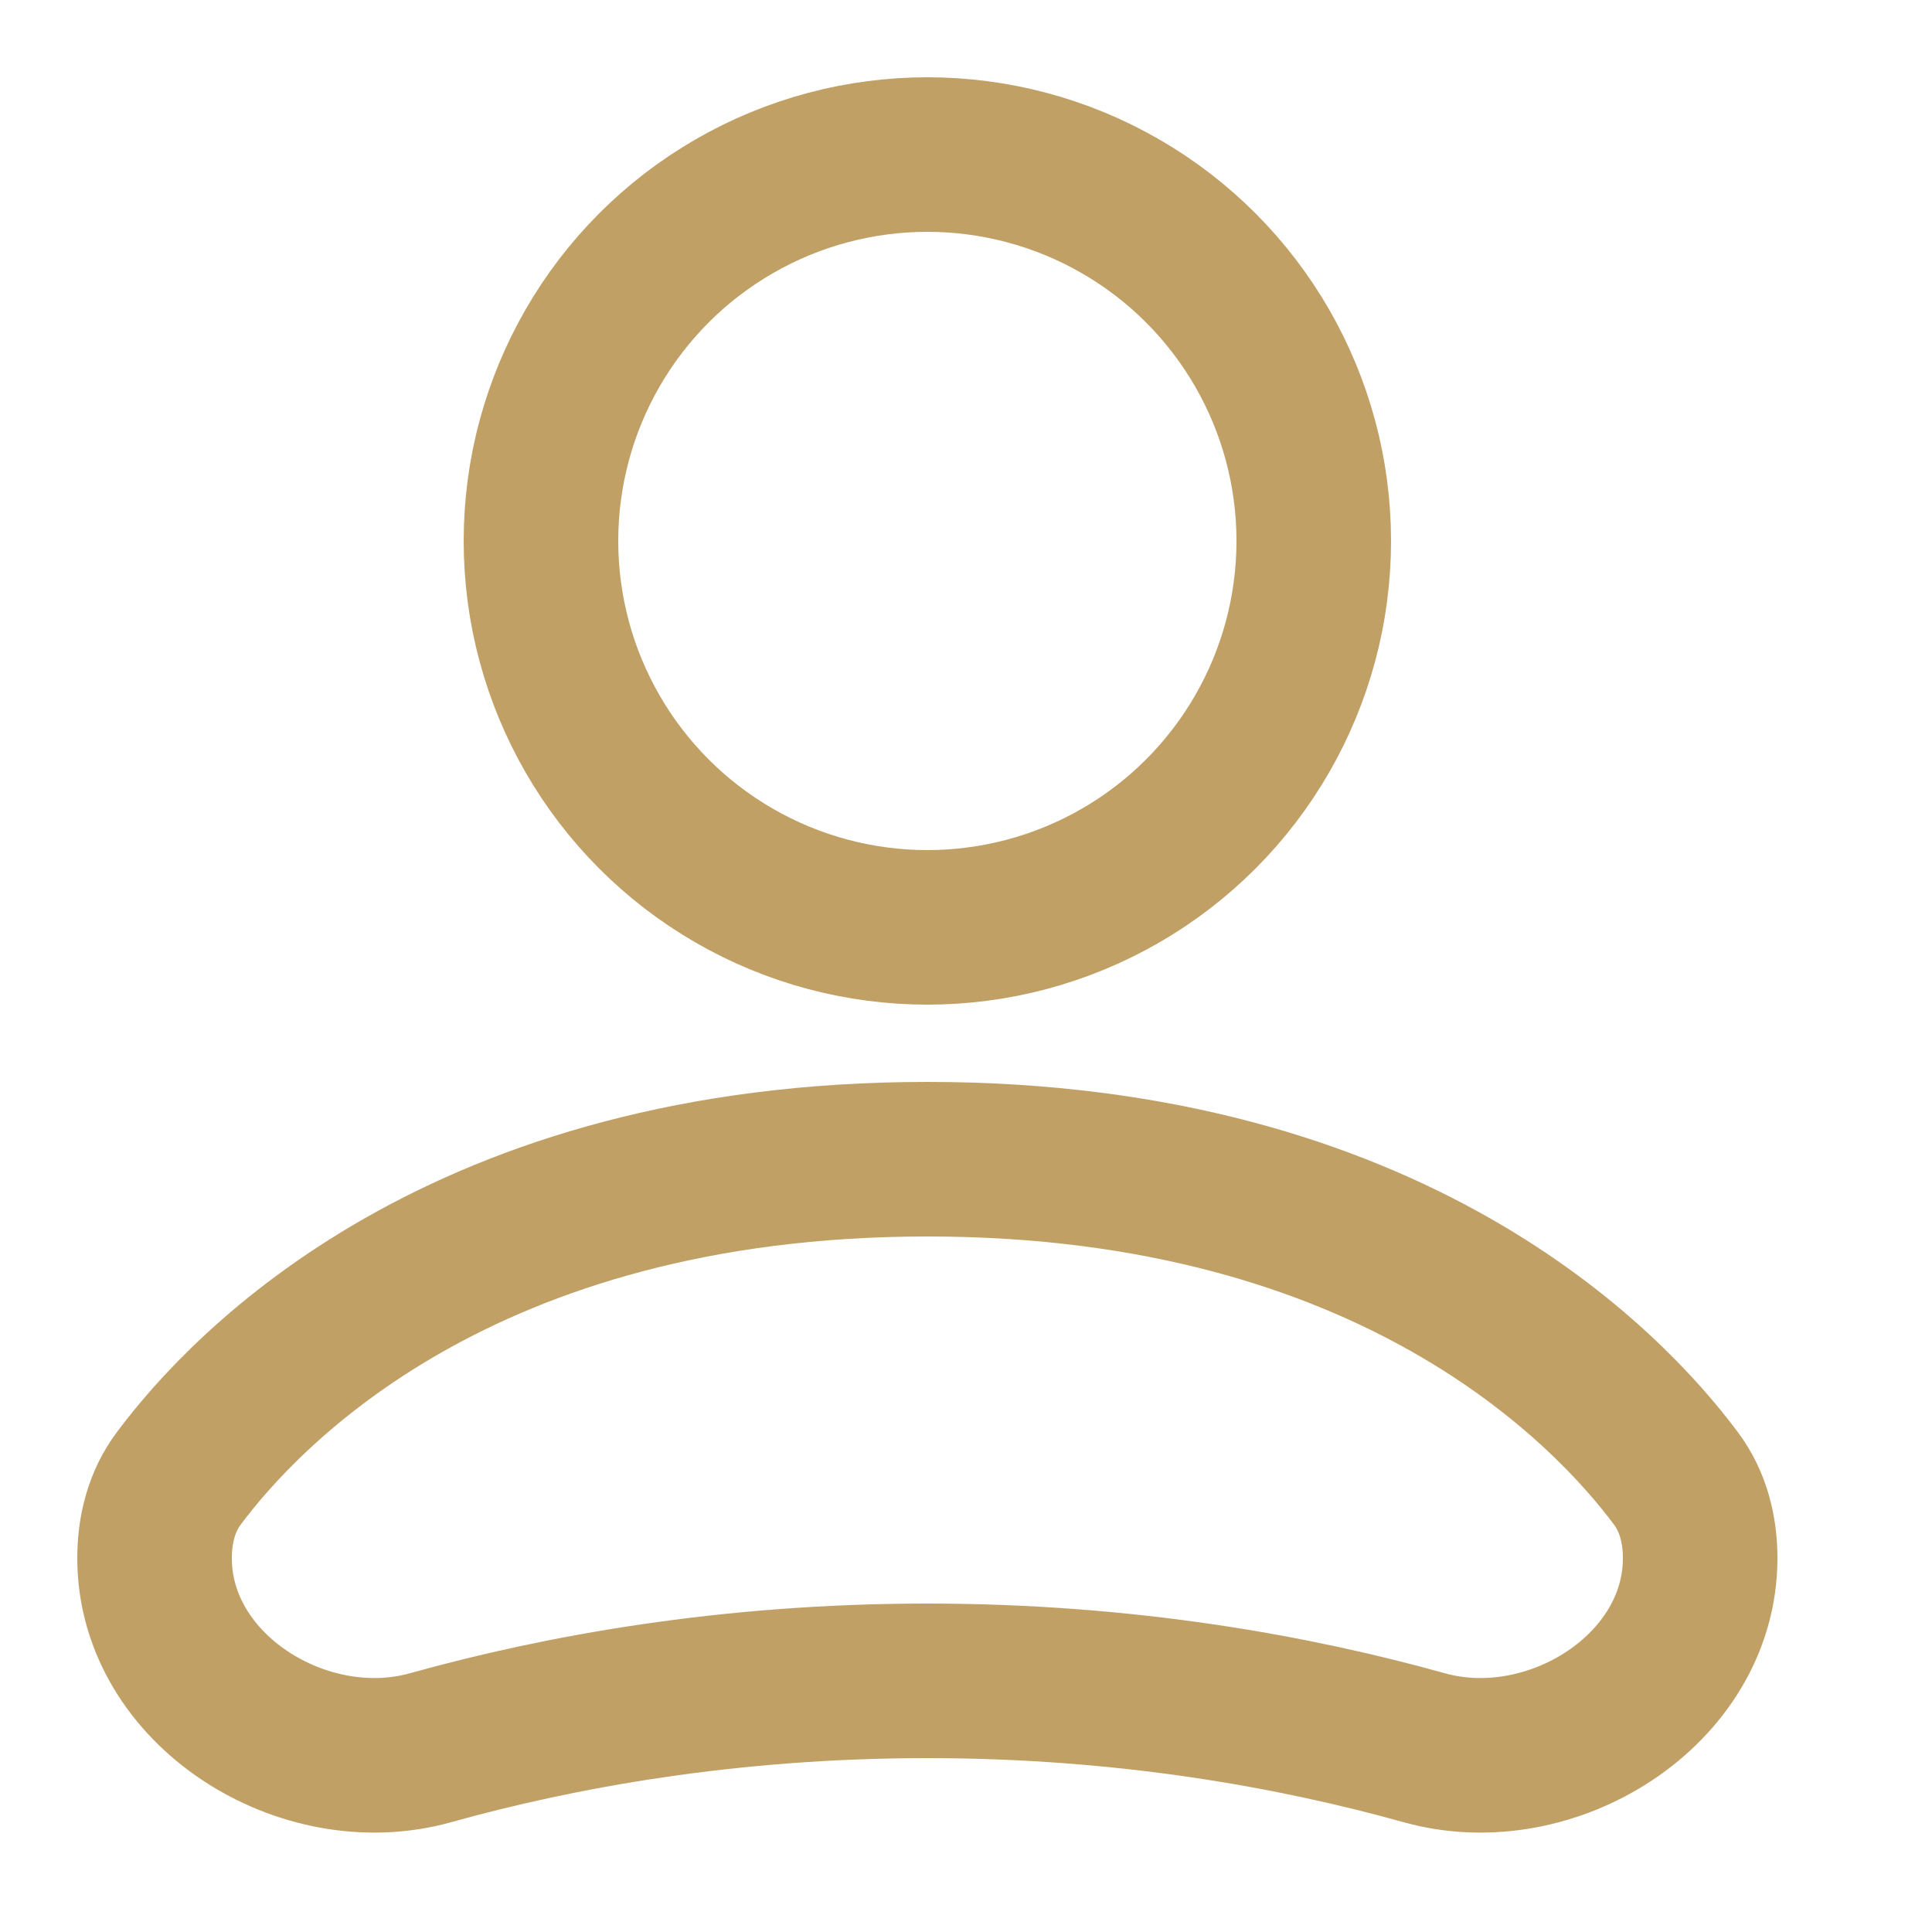<svg width="25" height="25" viewBox="0 0 25 25" fill="none" xmlns="http://www.w3.org/2000/svg">
<circle cx="12" cy="7" r="5" stroke="#C1A066" stroke-width="2"/>
<path d="M12 15C5.978 15 3.18 17.965 2.311 19.134C2.09 19.43 2 19.793 2 20.163C2 21.867 3.927 23.074 5.569 22.616C7.232 22.152 9.418 21.75 12 21.75C14.582 21.75 16.768 22.152 18.431 22.616C20.073 23.074 22 21.867 22 20.163C22 19.793 21.91 19.43 21.689 19.134C20.82 17.965 18.022 15 12 15Z" stroke="#C1A066" stroke-width="2"/>
</svg>
